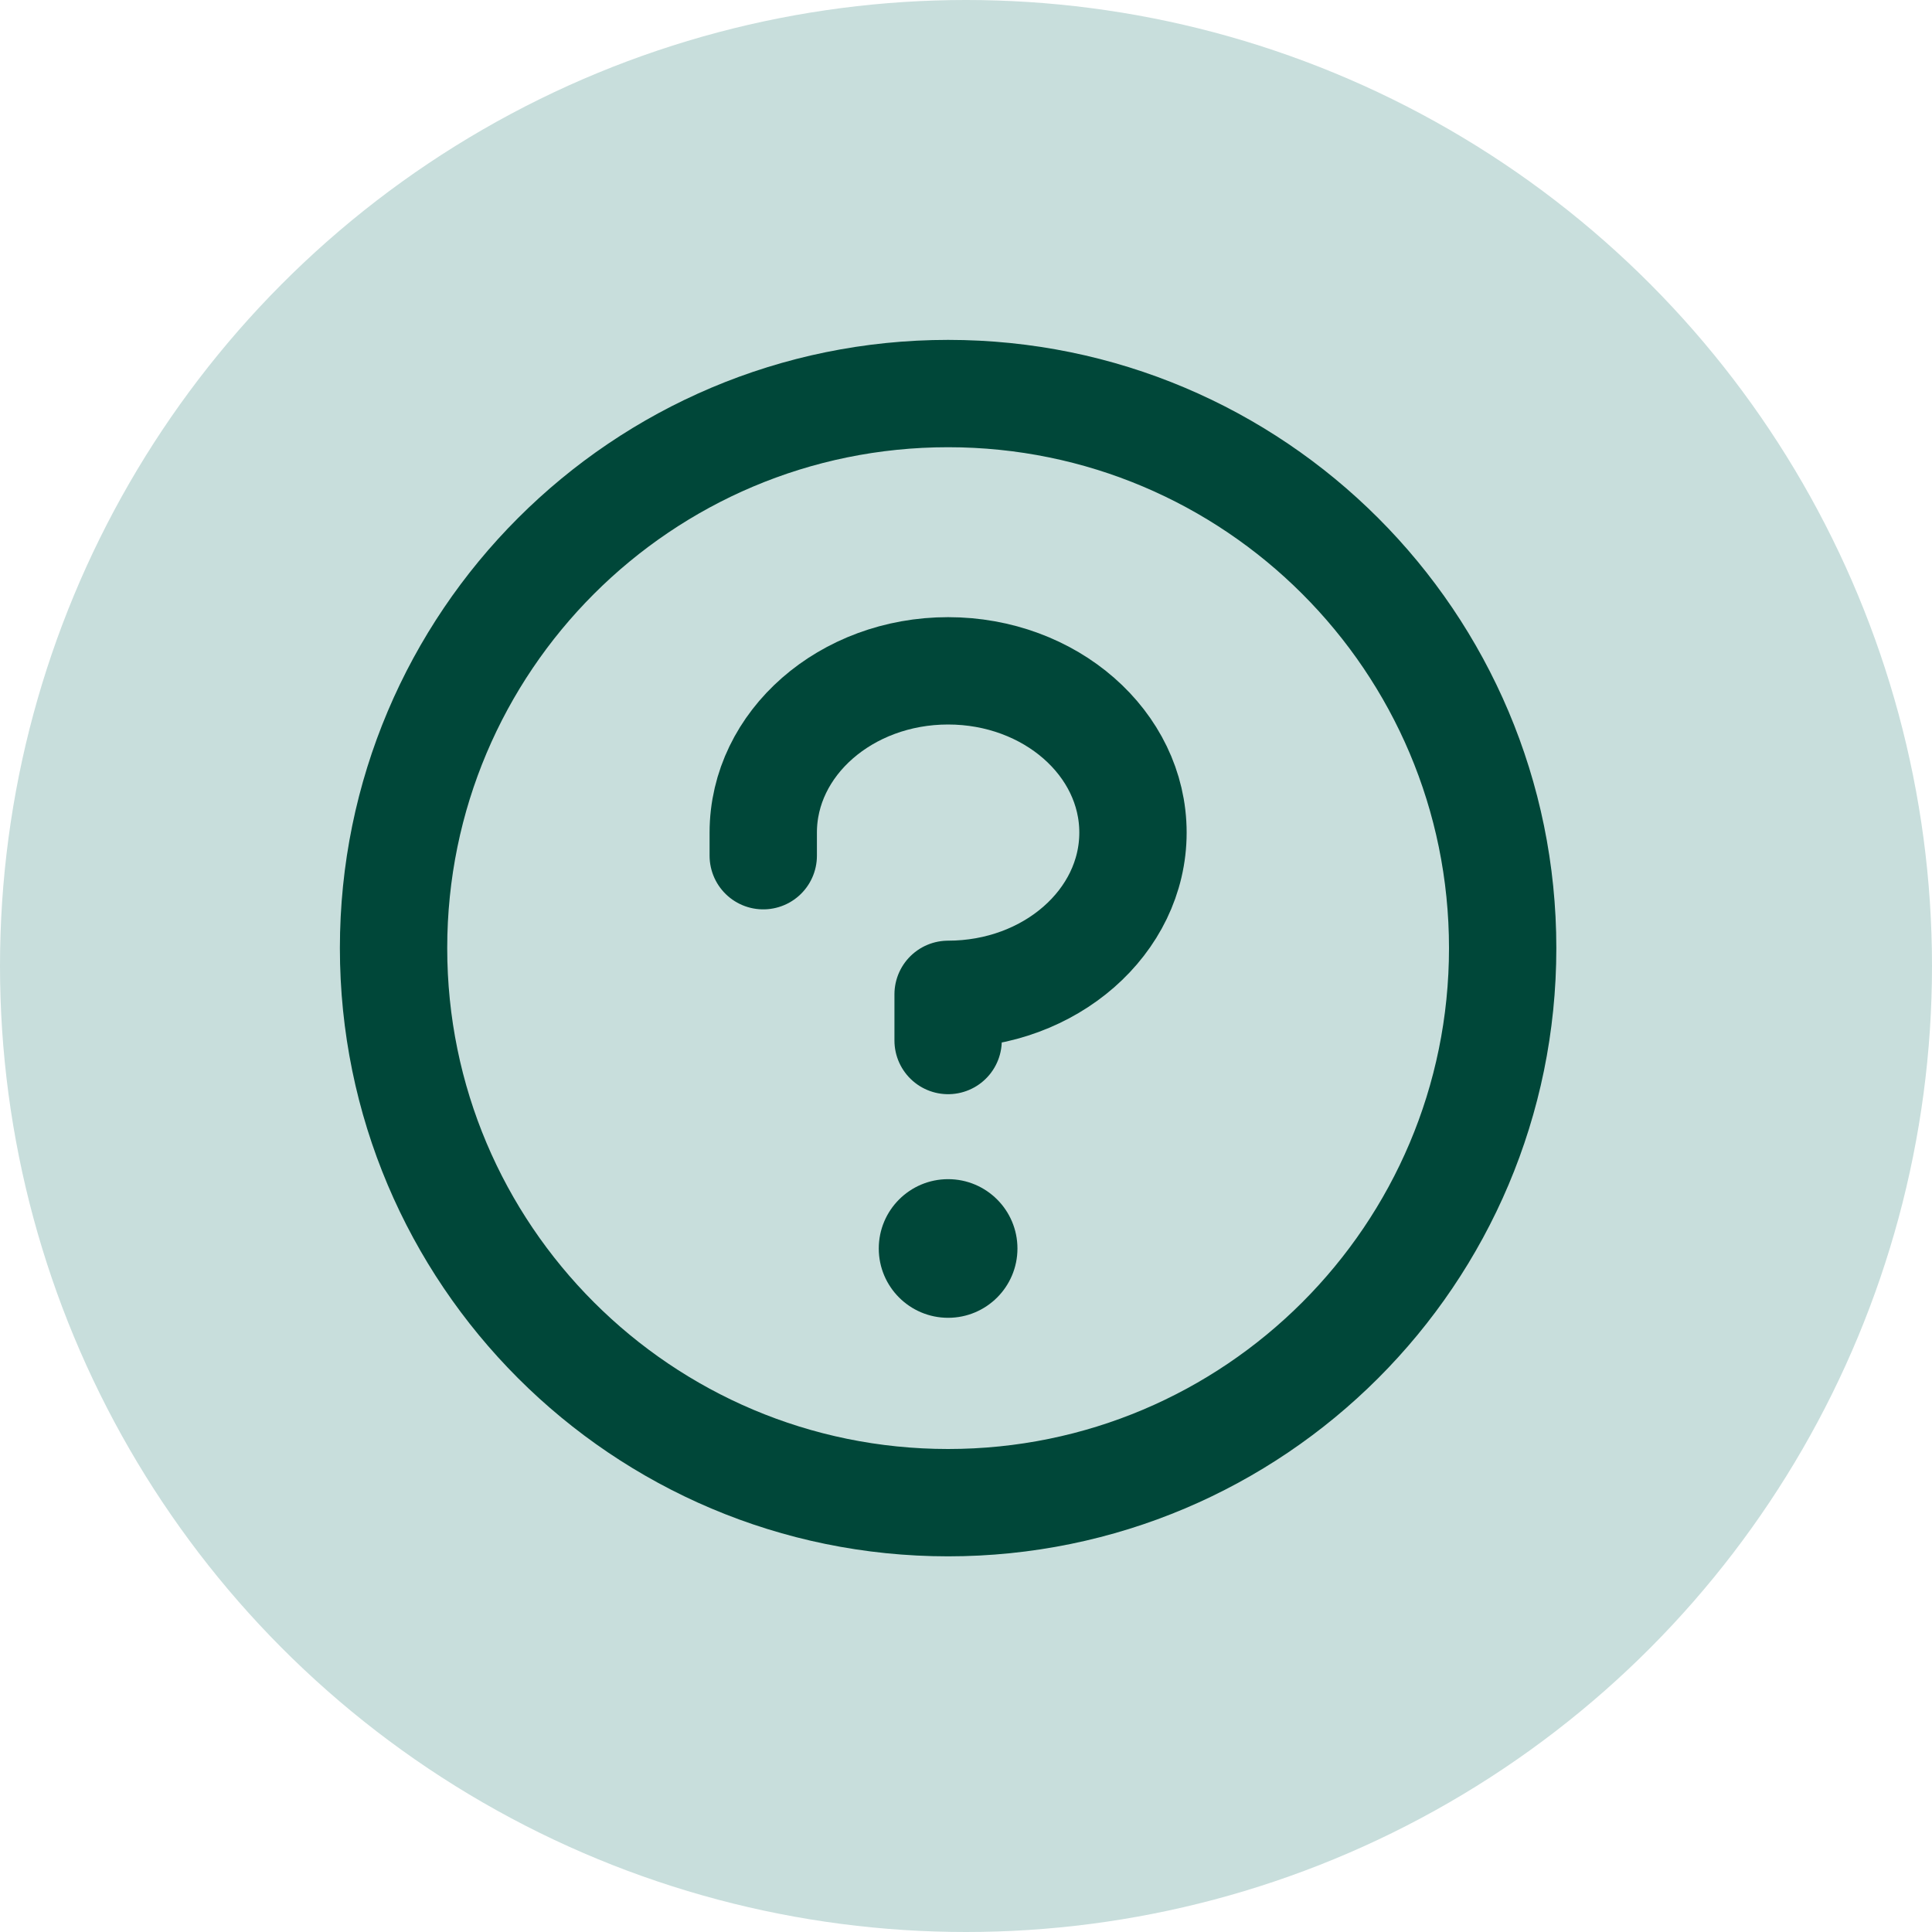 <svg width="54" height="54" viewBox="0 0 54 54" fill="none" xmlns="http://www.w3.org/2000/svg">
<circle cx="27" cy="27" r="27" fill="#C8DEDC"/>
<path d="M26.5 36.833C27.57 36.833 28.438 35.966 28.438 34.896C28.438 33.826 27.57 32.958 26.5 32.958C25.43 32.958 24.562 33.826 24.562 34.896C24.562 35.966 25.43 36.833 26.5 36.833Z" fill="#004739"/>
<path d="M26.5 29.083V27.792C29.353 27.792 31.667 25.767 31.667 23.271C31.667 20.775 29.353 18.75 26.5 18.75C23.647 18.75 21.333 20.775 21.333 23.271V23.917" stroke="#004739" stroke-width="3" stroke-linecap="round" stroke-linejoin="round"/>
<path d="M26.5 42C35.06 42 42 35.06 42 26.5C42 17.94 35.06 11 26.5 11C17.94 11 11 17.94 11 26.5C11 35.06 17.94 42 26.5 42Z" stroke="#004739" stroke-width="3" stroke-linecap="round" stroke-linejoin="round"/>
</svg>

